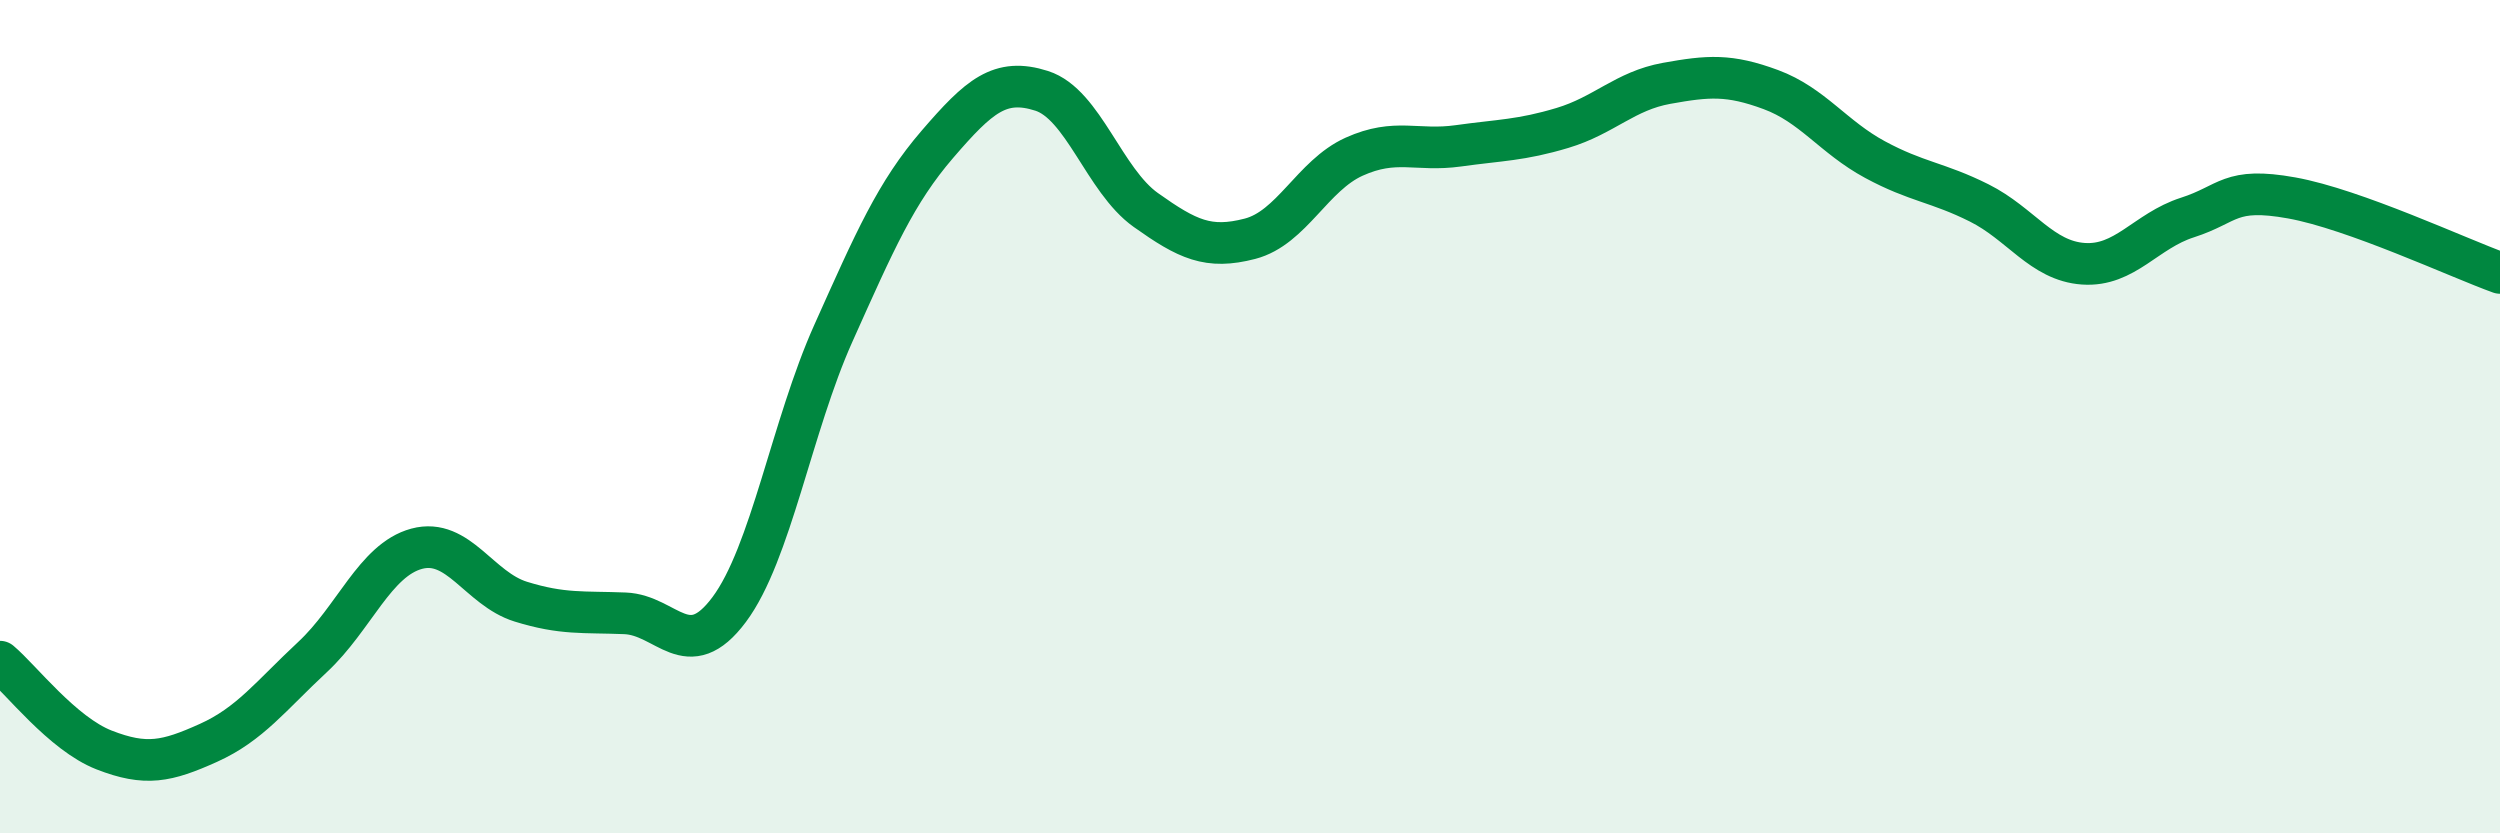 
    <svg width="60" height="20" viewBox="0 0 60 20" xmlns="http://www.w3.org/2000/svg">
      <path
        d="M 0,15.88 C 0.5,16.3 1.5,17.61 2.5,18 C 3.5,18.39 4,18.28 5,17.83 C 6,17.38 6.5,16.7 7.5,15.77 C 8.5,14.84 9,13.44 10,13.17 C 11,12.9 11.5,14.13 12.5,14.44 C 13.5,14.75 14,14.68 15,14.72 C 16,14.76 16.5,15.97 17.5,14.63 C 18.5,13.29 19,10.23 20,8 C 21,5.77 21.5,4.62 22.5,3.46 C 23.5,2.3 24,1.86 25,2.18 C 26,2.5 26.5,4.33 27.5,5.04 C 28.5,5.75 29,5.99 30,5.73 C 31,5.47 31.5,4.21 32.5,3.76 C 33.5,3.31 34,3.64 35,3.5 C 36,3.36 36.5,3.37 37.5,3.07 C 38.5,2.77 39,2.18 40,2 C 41,1.82 41.5,1.78 42.5,2.15 C 43.5,2.52 44,3.29 45,3.83 C 46,4.37 46.5,4.37 47.5,4.87 C 48.5,5.37 49,6.26 50,6.33 C 51,6.4 51.5,5.54 52.5,5.22 C 53.5,4.9 53.5,4.48 55,4.75 C 56.5,5.02 59,6.19 60,6.55L60 20L0 20Z"
        fill="#008740"
        opacity="0.1"
        stroke-linecap="round"
        stroke-linejoin="round"
      />
      <path
        d="M 0,15.88 C 0.5,16.3 1.5,17.61 2.5,18 C 3.5,18.39 4,18.28 5,17.83 C 6,17.38 6.5,16.7 7.5,15.77 C 8.5,14.84 9,13.44 10,13.17 C 11,12.9 11.5,14.13 12.5,14.44 C 13.5,14.75 14,14.68 15,14.72 C 16,14.76 16.5,15.97 17.5,14.63 C 18.5,13.29 19,10.23 20,8 C 21,5.77 21.5,4.62 22.5,3.46 C 23.5,2.3 24,1.86 25,2.18 C 26,2.5 26.5,4.33 27.5,5.04 C 28.5,5.75 29,5.99 30,5.73 C 31,5.47 31.5,4.21 32.5,3.76 C 33.5,3.31 34,3.64 35,3.5 C 36,3.36 36.5,3.37 37.5,3.07 C 38.5,2.77 39,2.18 40,2 C 41,1.82 41.5,1.78 42.5,2.15 C 43.5,2.52 44,3.29 45,3.83 C 46,4.37 46.5,4.37 47.5,4.87 C 48.5,5.37 49,6.26 50,6.33 C 51,6.4 51.5,5.54 52.5,5.22 C 53.5,4.9 53.5,4.48 55,4.75 C 56.5,5.02 59,6.19 60,6.55"
        stroke="#008740"
        stroke-width="1"
        fill="none"
        stroke-linecap="round"
        stroke-linejoin="round"
      />
    </svg>
  